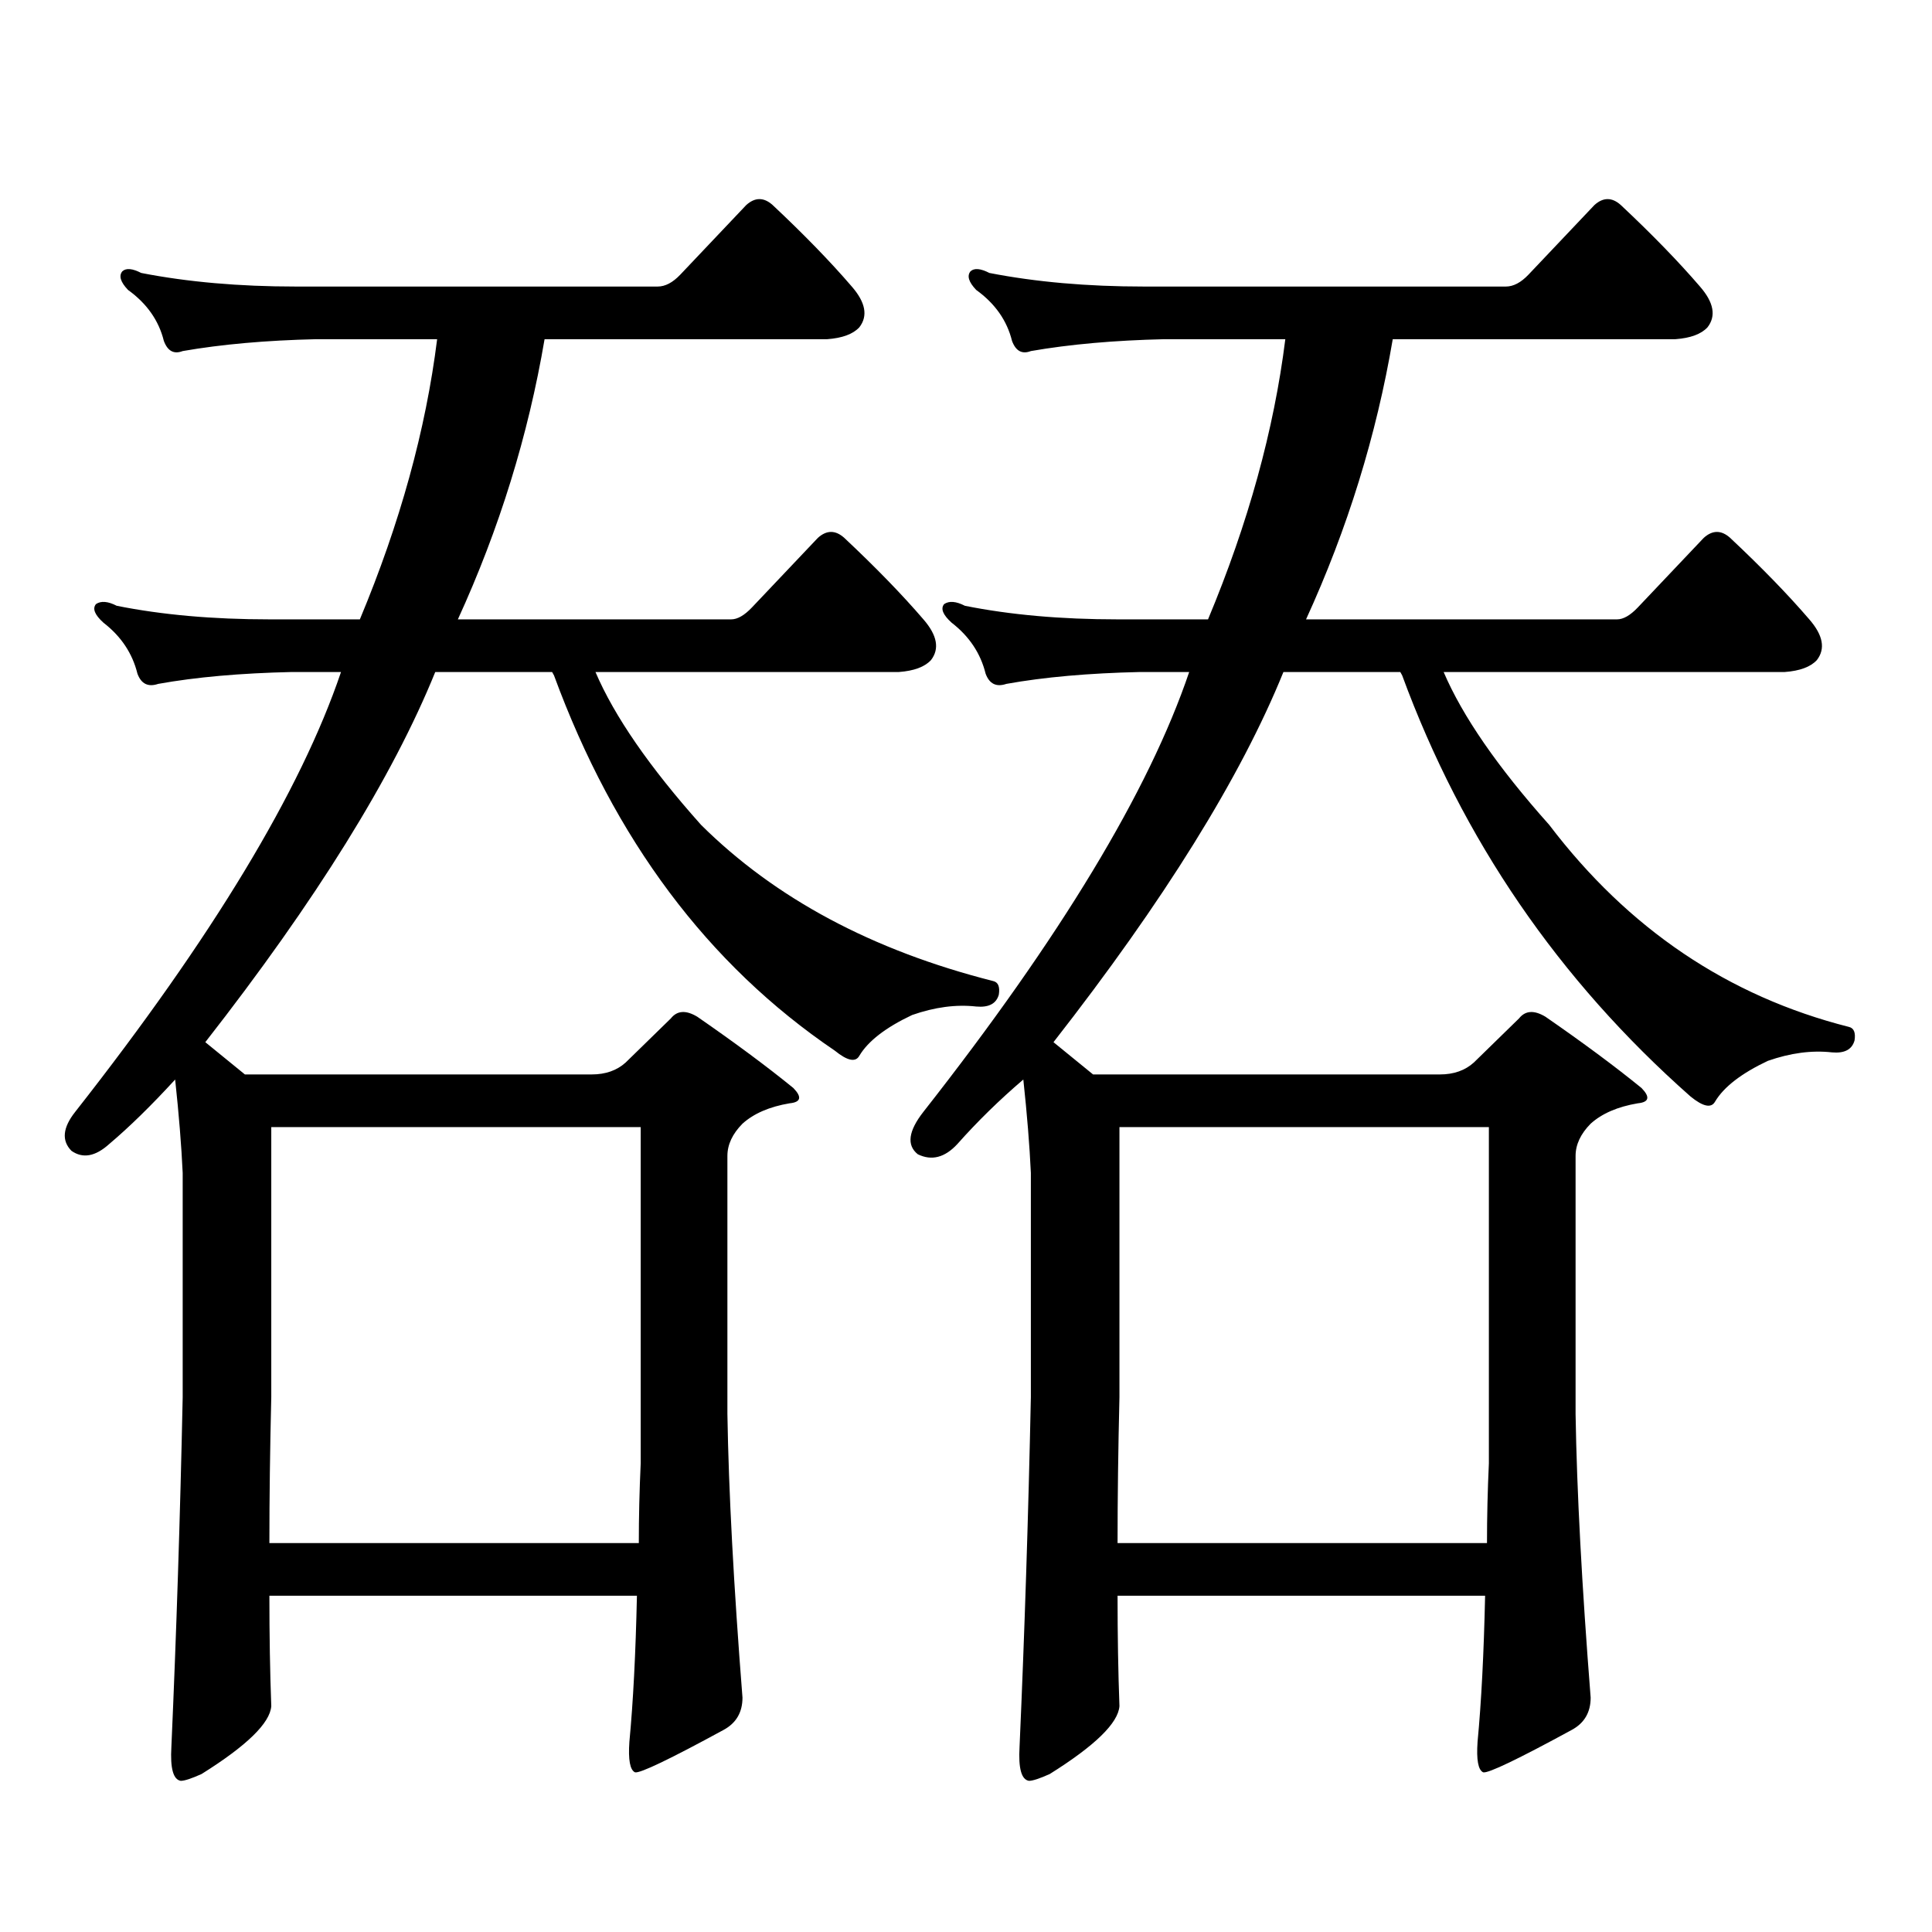 <?xml version="1.0" encoding="utf-8"?>
<!-- Generator: Adobe Illustrator 16.0.0, SVG Export Plug-In . SVG Version: 6.00 Build 0)  -->
<!DOCTYPE svg PUBLIC "-//W3C//DTD SVG 1.1//EN" "http://www.w3.org/Graphics/SVG/1.1/DTD/svg11.dtd">
<svg version="1.1" id="图层_1" xmlns="http://www.w3.org/2000/svg" xmlns:xlink="http://www.w3.org/1999/xlink" x="0px" y="0px"
	 width="1000px" height="1000px" viewBox="0 0 1000 1000" enable-background="new 0 0 1000 1000" xml:space="preserve">
<path d="M38.95,575.465c70.883-90.226,116.735-166.113,137.558-227.637h-25.365c-26.676,0.59-49.755,2.637-69.267,6.152
	c-5.213,1.758-8.78,0-10.731-5.273c-2.606-10.547-8.46-19.336-17.561-26.367c-4.558-4.093-5.854-7.32-3.902-9.668
	c2.592-1.758,6.174-1.456,10.731,0.879c23.414,4.696,49.755,7.031,79.022,7.031h46.828c20.808-49.796,34.146-98.136,39.999-145.02
	h-62.438c-26.021,0.59-49.114,2.637-69.267,6.152c-4.558,1.758-7.805,0-9.756-5.273c-2.606-10.547-8.78-19.336-18.536-26.367
	c-3.902-4.093-4.878-7.32-2.927-9.668c1.951-1.758,5.198-1.456,9.756,0.879c24.055,4.696,50.73,7.031,79.998,7.031h187.313
	c3.902,0,7.805-2.047,11.707-6.152l34.146-36.035c4.543-4.093,9.101-4.093,13.658,0c16.25,15.243,29.908,29.306,40.975,42.188
	c7.149,8.212,8.445,15.243,3.902,21.094c-3.262,3.516-8.78,5.575-16.585,6.152H281.871c-8.46,49.809-23.414,98.148-44.877,145.02
	h141.46c3.247,0,6.829-2.047,10.731-6.152l34.146-36.035c4.543-4.093,9.101-4.093,13.658,0
	c16.25,15.243,29.908,29.306,40.975,42.188c7.149,8.212,8.445,15.243,3.902,21.094c-3.262,3.516-8.78,5.575-16.585,6.152H308.212
	c9.756,22.852,27.957,49.219,54.633,79.102c38.368,38.095,88.778,65.039,151.216,80.859c2.592,0.59,3.567,2.938,2.927,7.031
	c-1.311,4.696-5.213,6.742-11.707,6.152c-10.411-1.168-21.463,0.302-33.17,4.395c-13.658,6.454-22.773,13.485-27.316,21.094
	c-1.951,3.516-6.188,2.637-12.683-2.637c-65.699-44.522-114.144-109.273-145.362-194.238l-0.976-1.758h-60.486
	C203.169,402.32,163.49,466.191,106.266,539.43c7.149,5.863,13.979,11.426,20.487,16.699h179.508c7.149,0,13.003-2.047,17.561-6.152
	l23.414-22.852c3.247-4.093,7.805-4.395,13.658-0.879c19.512,13.485,36.097,25.79,49.755,36.914c4.543,4.696,3.902,7.333-1.951,7.91
	c-10.411,1.758-18.536,5.273-24.39,10.547c-5.213,5.273-7.805,10.849-7.805,16.699V731.91c0.641,39.839,3.247,88.77,7.805,146.777
	c0,7.607-3.262,13.184-9.756,16.699c-27.972,15.229-43.261,22.549-45.853,21.973c-2.606-1.182-3.582-6.455-2.927-15.82
	c1.951-20.518,3.247-45.703,3.902-75.586H139.436c0,20.503,0.32,39.551,0.976,57.129c-0.655,8.789-12.683,20.503-36.097,35.156
	c-5.213,2.334-8.78,3.516-10.731,3.516c-3.902-0.591-5.533-6.455-4.878-17.578c2.592-58.599,4.543-118.955,5.854-181.055V607.105
	c-0.655-14.063-1.951-30.172-3.902-48.34c-12.362,13.485-23.749,24.609-34.146,33.398c-7.164,6.454-13.658,7.621-19.512,3.516
	C31.786,590.406,32.441,583.677,38.95,575.465z M139.436,798.707H330.65c0-13.486,0.32-27.246,0.976-41.309V583.375H140.411v139.746
	C139.756,750.078,139.436,775.265,139.436,798.707z M477.964,575.465c70.883-90.226,116.735-166.113,137.558-227.637h-25.365
	c-26.676,0.59-49.755,2.637-69.267,6.152c-5.213,1.758-8.78,0-10.731-5.273c-2.606-10.547-8.46-19.336-17.561-26.367
	c-4.558-4.093-5.854-7.32-3.902-9.668c2.592-1.758,6.174-1.456,10.731,0.879c23.414,4.696,49.755,7.031,79.022,7.031h46.828
	c20.808-49.796,34.146-98.136,39.999-145.02h-62.438c-26.021,0.59-49.114,2.637-69.267,6.152c-4.558,1.758-7.805,0-9.756-5.273
	c-2.606-10.547-8.78-19.336-18.536-26.367c-3.902-4.093-4.878-7.32-2.927-9.668c1.951-1.758,5.198-1.456,9.756,0.879
	c24.055,4.696,50.73,7.031,79.998,7.031H779.42c3.902,0,7.805-2.047,11.707-6.152l34.146-36.035c4.543-4.093,9.101-4.093,13.658,0
	c16.25,15.243,29.908,29.306,40.975,42.188c7.149,8.212,8.445,15.243,3.902,21.094c-3.262,3.516-8.78,5.575-16.585,6.152H720.885
	c-8.46,49.809-23.414,98.148-44.877,145.02h160.972c3.247,0,6.829-2.047,10.731-6.152l34.146-36.035
	c4.543-4.093,9.101-4.093,13.658,0c16.25,15.243,29.908,29.306,40.975,42.188c7.149,8.212,8.445,15.243,3.902,21.094
	c-3.262,3.516-8.78,5.575-16.585,6.152H747.226c9.756,22.852,27.957,49.219,54.633,79.102
	c40.975,53.915,92.681,88.77,155.118,104.59c2.592,0.59,3.567,2.938,2.927,7.031c-1.311,4.696-5.213,6.742-11.707,6.152
	c-10.411-1.168-21.463,0.302-33.17,4.395c-13.658,6.454-22.773,13.485-27.316,21.094c-1.951,3.516-6.188,2.637-12.683-2.637
	c-68.291-60.343-118.046-133.004-149.265-217.969l-0.976-1.758h-60.486c-22.118,54.492-61.797,118.363-119.021,191.602
	c7.149,5.863,13.979,11.426,20.487,16.699h179.508c7.149,0,13.003-2.047,17.561-6.152l23.414-22.852
	c3.247-4.093,7.805-4.395,13.658-0.879c19.512,13.485,36.097,25.79,49.755,36.914c4.543,4.696,3.902,7.333-1.951,7.91
	c-10.411,1.758-18.536,5.273-24.39,10.547c-5.213,5.273-7.805,10.849-7.805,16.699V731.91c0.641,39.839,3.247,88.77,7.805,146.777
	c0,7.607-3.262,13.184-9.756,16.699c-27.972,15.229-43.261,22.549-45.853,21.973c-2.606-1.182-3.582-6.455-2.927-15.82
	c1.951-20.518,3.247-45.703,3.902-75.586H578.449c0,20.503,0.32,39.551,0.976,57.129c-0.655,8.789-12.683,20.503-36.097,35.156
	c-5.213,2.334-8.78,3.516-10.731,3.516c-3.902-0.591-5.533-6.455-4.878-17.578c2.592-58.599,4.543-118.955,5.854-181.055V607.105
	c-0.655-14.063-1.951-30.172-3.902-48.34c-12.362,10.547-23.749,21.684-34.146,33.398c-6.509,7.031-13.338,8.789-20.487,5.273
	C469.184,592.754,470.159,585.435,477.964,575.465z M578.449,798.707h191.215c0-13.486,0.32-27.246,0.976-41.309V583.375H579.425
	v139.746C578.77,750.078,578.449,775.265,578.449,798.707z"/>
</svg>

